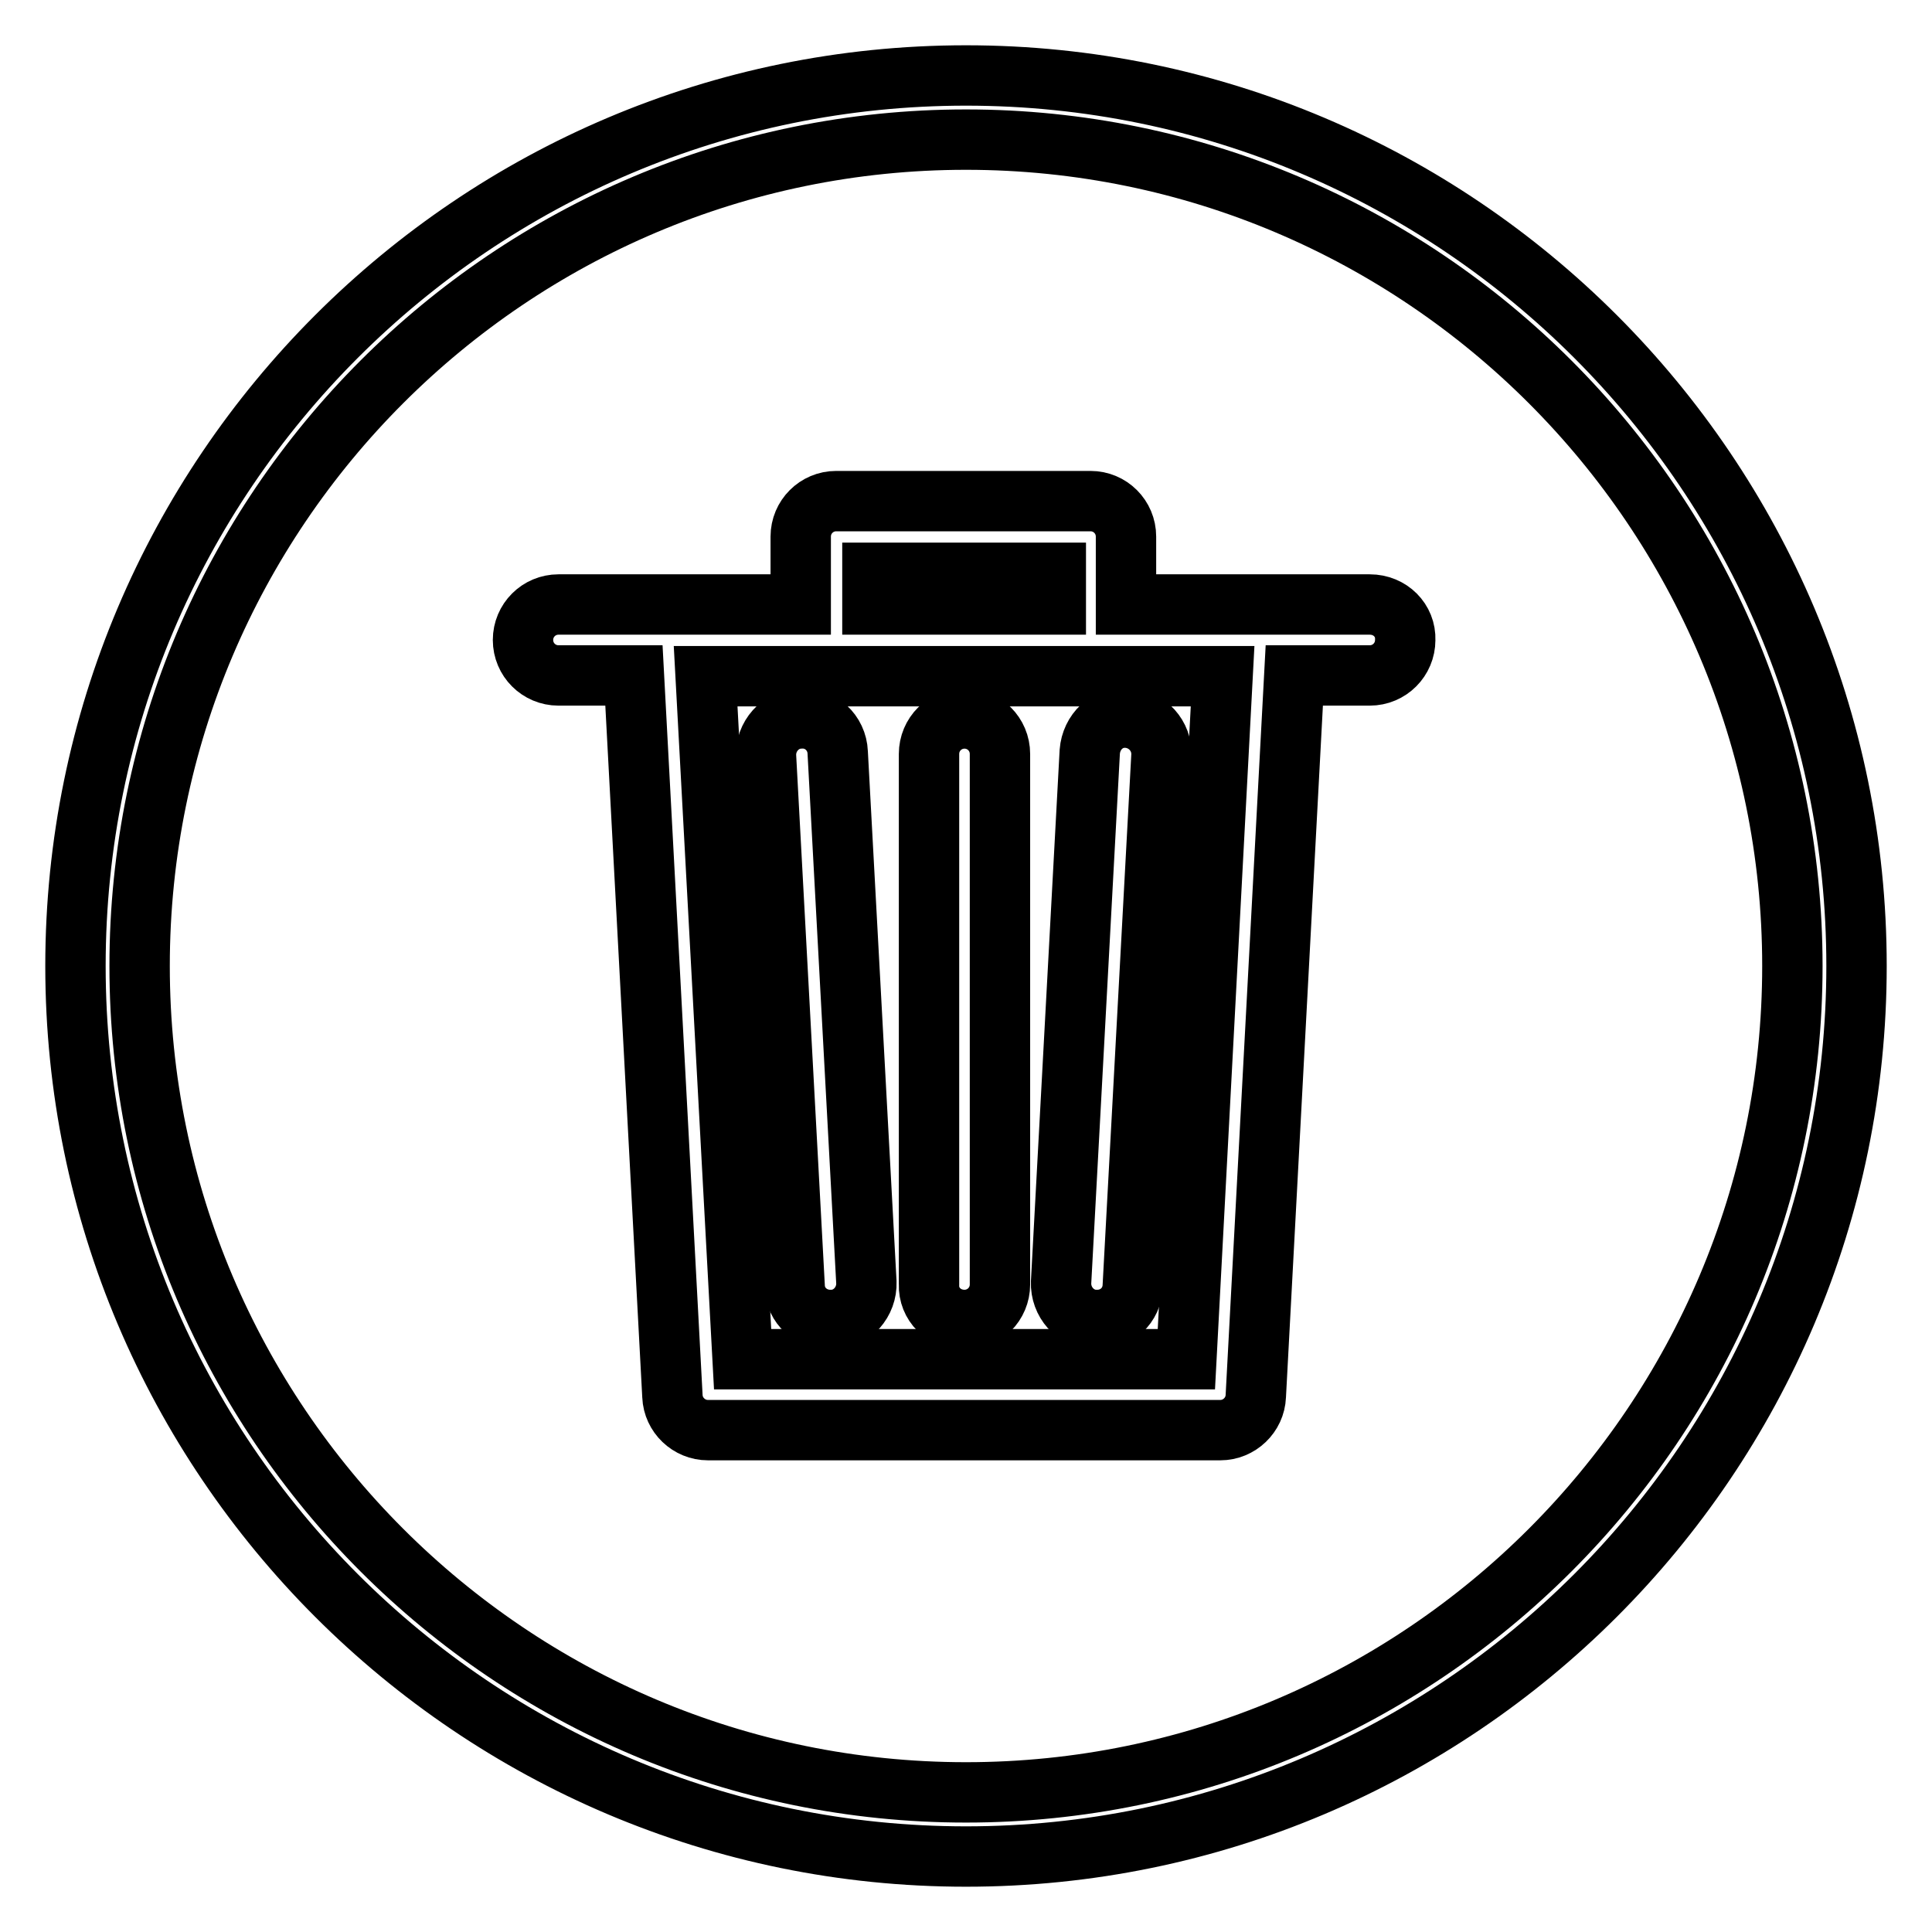 <?xml version="1.0" encoding="utf-8"?>
<!-- Svg Vector Icons : http://www.onlinewebfonts.com/icon -->
<!DOCTYPE svg PUBLIC "-//W3C//DTD SVG 1.1//EN" "http://www.w3.org/Graphics/SVG/1.1/DTD/svg11.dtd">
<svg version="1.1" xmlns="http://www.w3.org/2000/svg" xmlns:xlink="http://www.w3.org/1999/xlink" x="0px" y="0px" viewBox="0 0 256 256" enable-background="new 0 0 256 256" xml:space="preserve">
<g><g><path stroke-width="8" fill-opacity="0" stroke="#000000"  d="M128,10C62.9,10,10,62.9,10,128c0,65.1,52.9,118,118,118c65.1,0,118-52.9,118-118C246,62.9,193.1,10,128,10z M128,237.5c-60.4,0-109.5-49.1-109.5-109.5C18.5,67.6,67.6,18.5,128,18.5c60.4,0,109.5,49.1,109.5,109.5C237.5,188.4,188.4,237.5,128,237.5z"/><path stroke-width="8" fill-opacity="0" stroke="#000000"  d="M181.5,80.1h-13.4c-0.2,0-0.4,0-0.6,0c-0.2,0-0.4,0-0.6,0h-17.7v-9c0-2.6-2.1-4.7-4.7-4.7h-33.7c-2.6,0-4.7,2.1-4.7,4.7v9H88.5c-0.2,0-0.3,0-0.5,0c-0.1,0-0.3,0-0.5,0H74c-2.6,0-4.7,2.1-4.7,4.7c0,2.6,2.1,4.7,4.7,4.7h10l5.1,95.5c0.1,2.5,2.2,4.5,4.7,4.5h67.9c2.5,0,4.6-2,4.7-4.5l5.1-95.5h10c2.6,0,4.7-2.1,4.7-4.7C186.3,82.2,184.2,80.1,181.5,80.1z M115.6,75.9h24.3v4.2h-24.3V75.9z M157.2,180.1H98.4l-4.9-90.5H162L157.2,180.1z"/><path stroke-width="8" fill-opacity="0" stroke="#000000"  d="M110,174.9c0.1,0,0.2,0,0.3,0c2.6-0.1,4.6-2.4,4.5-5L111,99.7c-0.1-2.6-2.3-4.7-5-4.5c-2.6,0.1-4.6,2.4-4.5,5l3.8,70.3C105.4,173,107.5,174.9,110,174.9z"/><path stroke-width="8" fill-opacity="0" stroke="#000000"  d="M145.1,174.9c0.1,0,0.2,0,0.3,0c2.5,0,4.6-1.9,4.7-4.5l3.8-70.3c0.1-2.6-1.9-4.8-4.5-5c-2.7-0.2-4.8,1.9-5,4.5l-3.8,70.3C140.5,172.5,142.5,174.8,145.1,174.9z"/><path stroke-width="8" fill-opacity="0" stroke="#000000"  d="M127.8,174.9c2.6,0,4.7-2.1,4.7-4.7V99.9c0-2.6-2.1-4.7-4.7-4.7c-2.6,0-4.7,2.1-4.7,4.7v70.3C123,172.8,125.1,174.9,127.8,174.9z"/></g></g>
</svg>